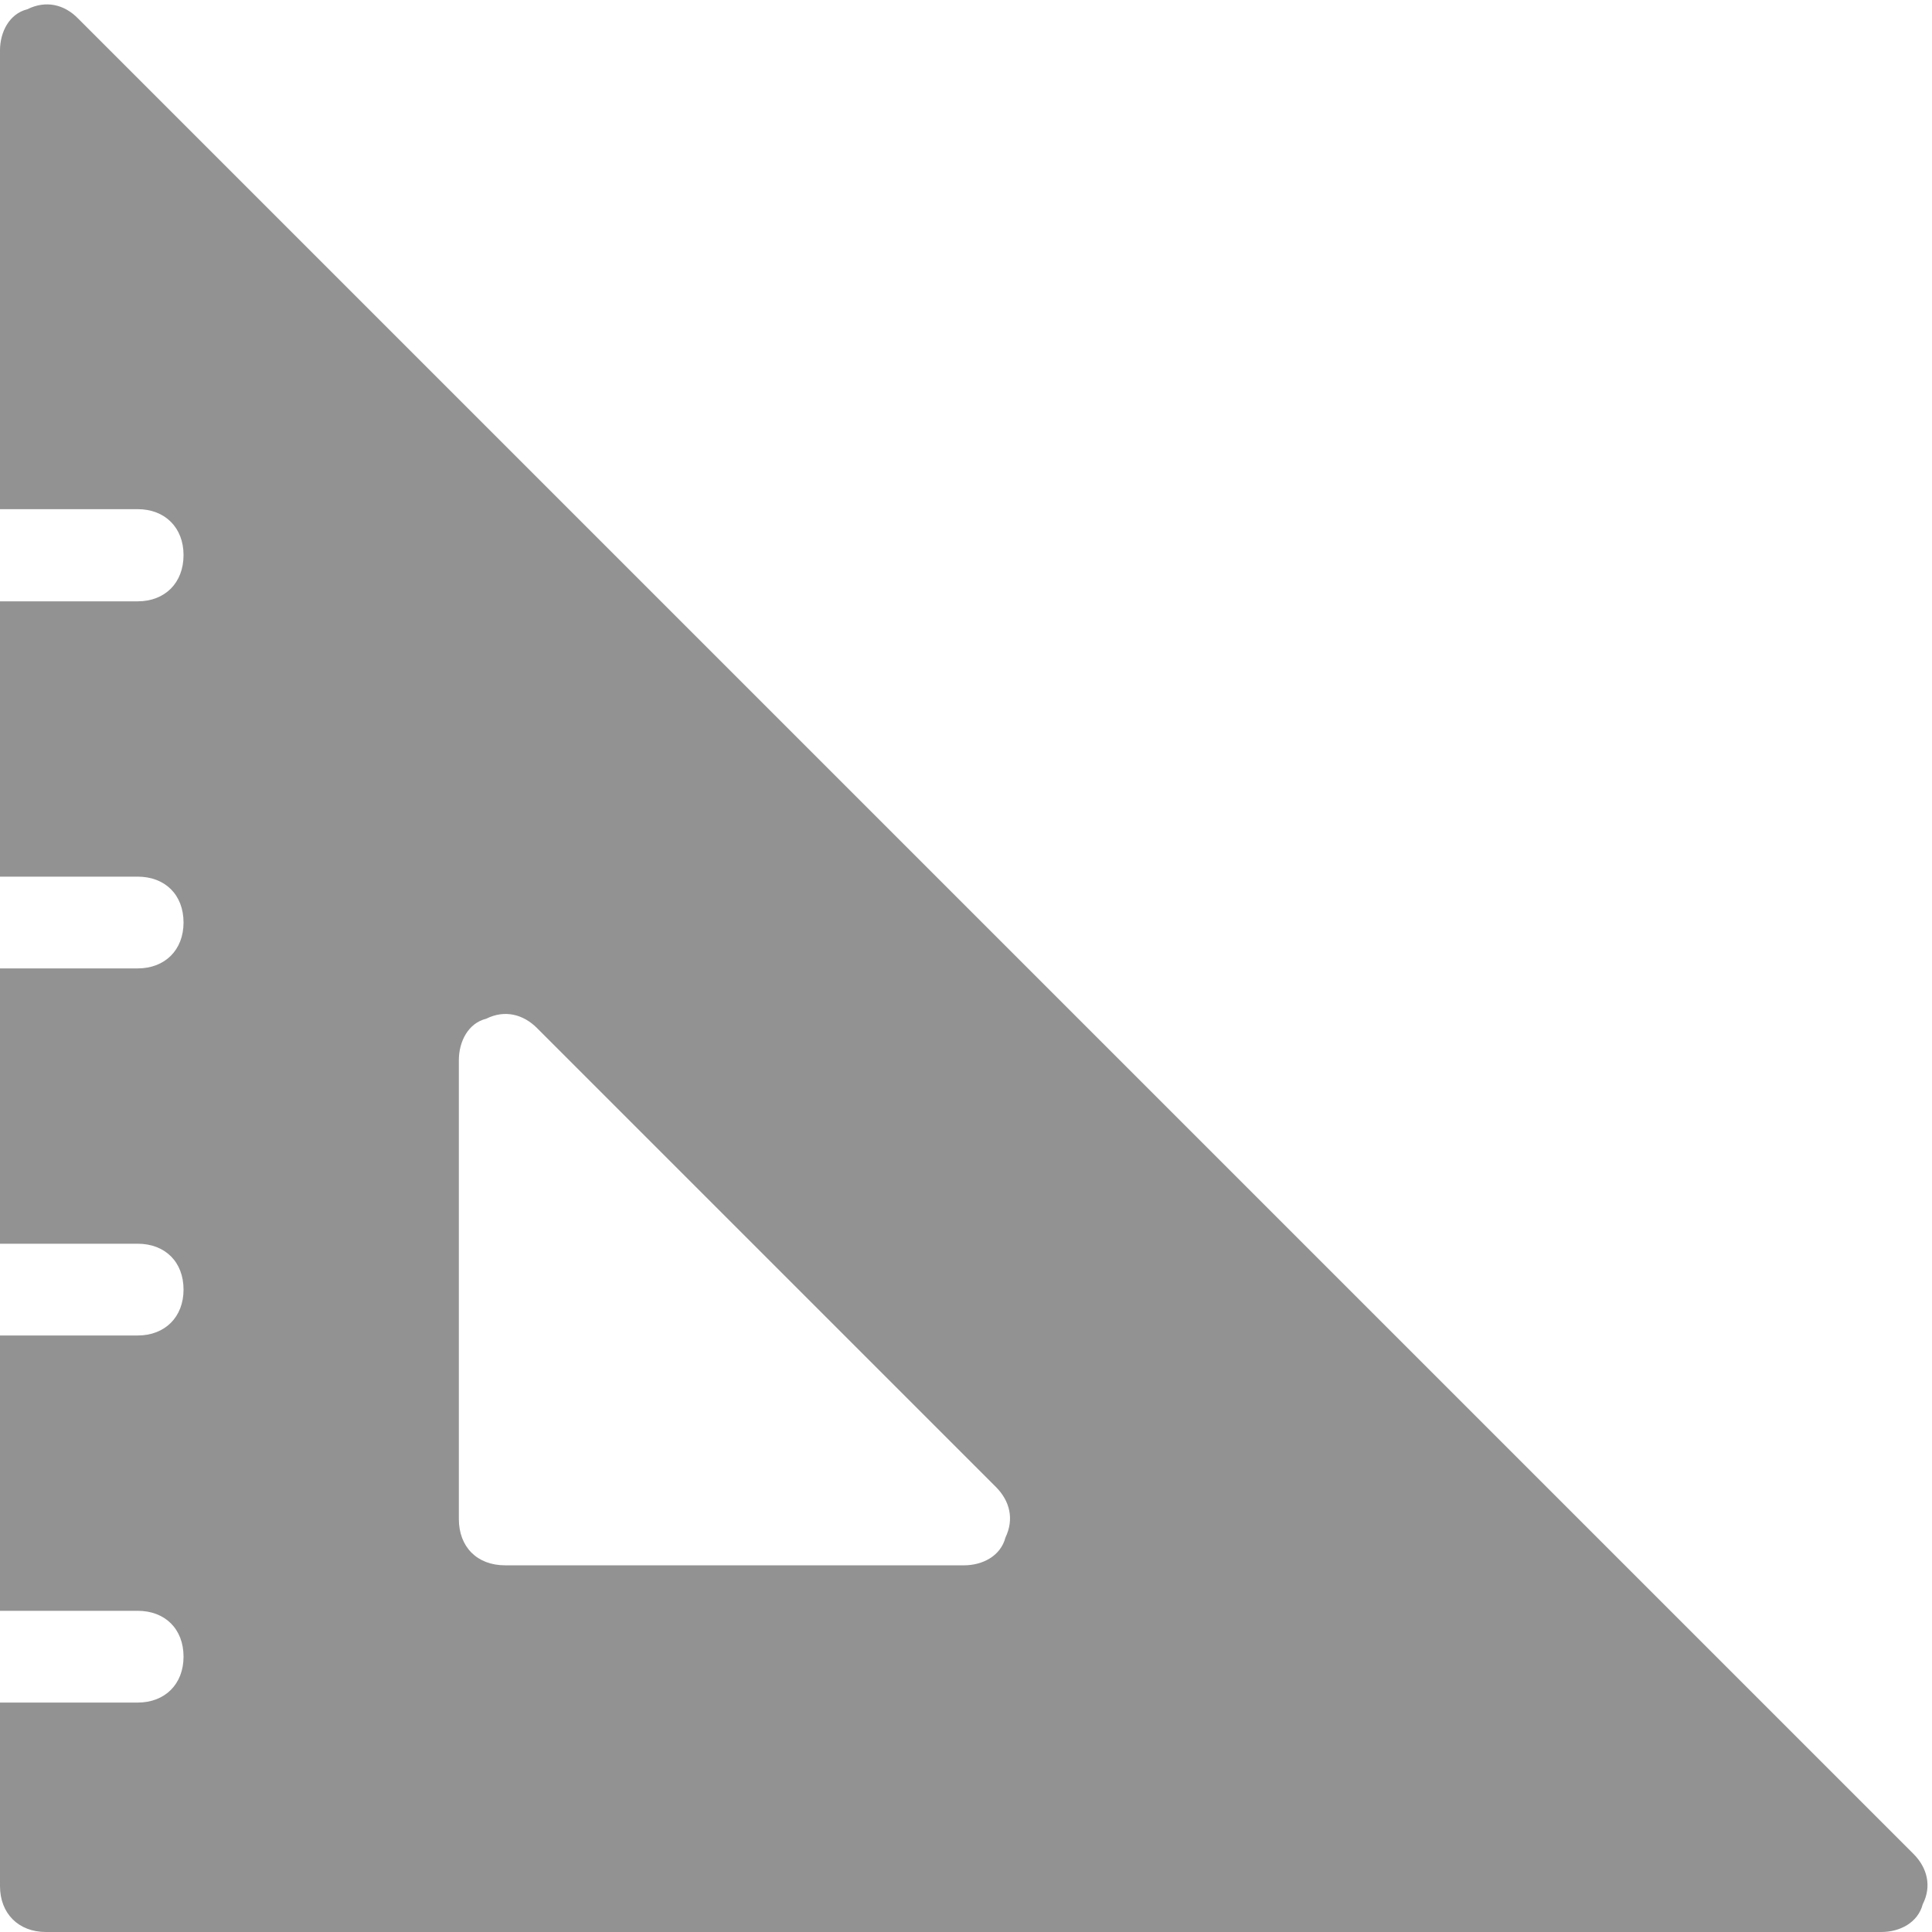<svg xmlns="http://www.w3.org/2000/svg" xmlns:xlink="http://www.w3.org/1999/xlink" width="48" height="48" viewBox="0 0 48 48"><defs><path id="b3i7a" d="M672.98 1114.2c-.12.46-.57.69-1.03.69h-11.4c-.7 0-1.15-.46-1.15-1.15v-11.4c0-.46.23-.92.68-1.03.46-.23.92-.11 1.26.23l11.4 11.4c.35.35.46.8.24 1.26zm22.56 7.86l-45.6-45.6c-.34-.35-.8-.46-1.26-.23-.45.11-.68.57-.68 1.02v11.4h3.42c.68 0 1.14.46 1.14 1.14 0 .69-.46 1.15-1.14 1.15H648v6.84h3.42c.68 0 1.14.45 1.14 1.14 0 .68-.46 1.14-1.14 1.14H648v6.84h3.42c.68 0 1.14.45 1.14 1.14 0 .68-.46 1.14-1.14 1.14H648v6.84h3.42c.68 0 1.14.45 1.14 1.14 0 .68-.46 1.14-1.14 1.14H648v4.56c0 .68.46 1.14 1.14 1.14h45.6c.46 0 .91-.23 1.03-.69.23-.45.11-.91-.23-1.25z"/></defs><g><g transform="translate(-648 -1076)"><g><use fill="#929292" xlink:href="#b3i7a"/></g></g></g></svg>